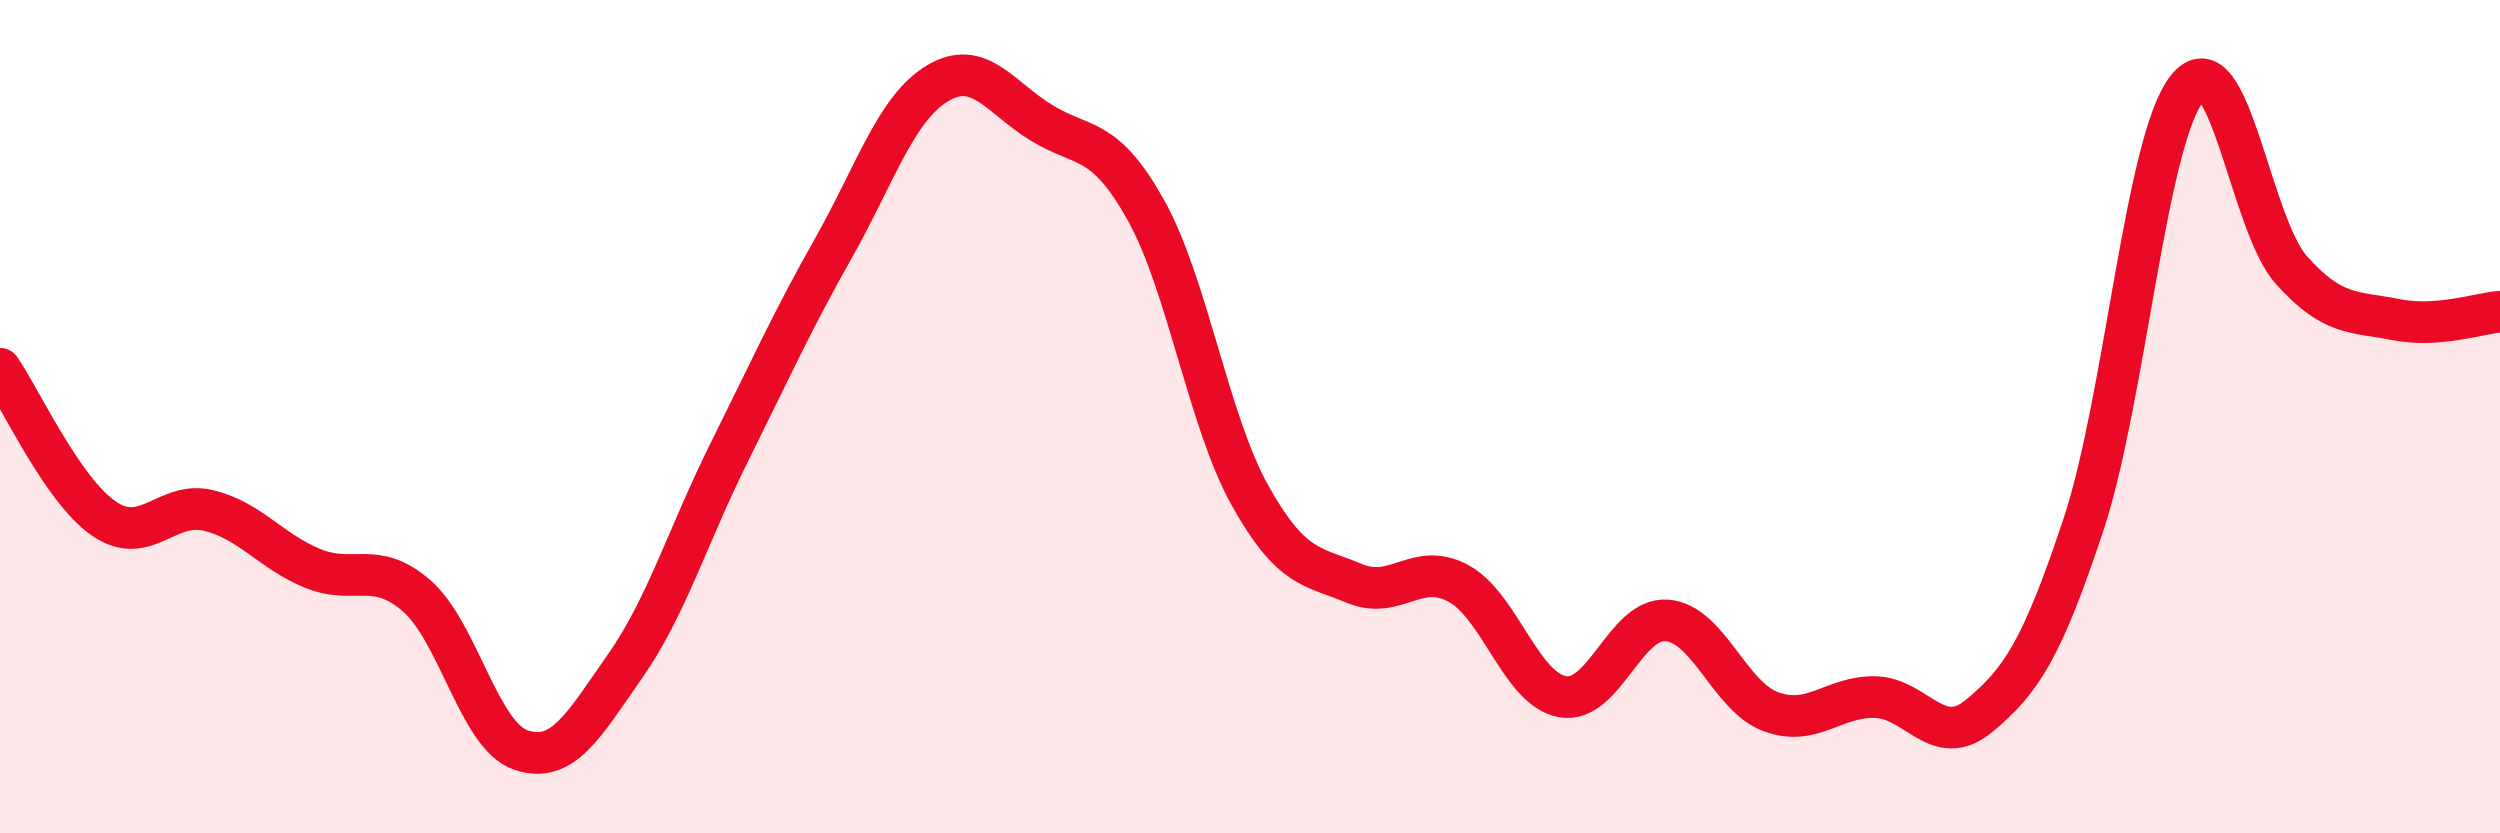 
    <svg width="60" height="20" viewBox="0 0 60 20" xmlns="http://www.w3.org/2000/svg">
      <path
        d="M 0,8.85 C 0.5,9.57 1.5,11.77 2.5,12.45 C 3.5,13.13 4,12.01 5,12.25 C 6,12.49 6.5,13.23 7.5,13.64 C 8.5,14.05 9,13.43 10,14.3 C 11,15.17 11.5,17.66 12.5,18 C 13.5,18.34 14,17.42 15,15.99 C 16,14.56 16.5,12.87 17.5,10.86 C 18.5,8.85 19,7.73 20,5.96 C 21,4.19 21.5,2.6 22.5,2 C 23.5,1.4 24,2.34 25,2.95 C 26,3.56 26.5,3.25 27.5,5.04 C 28.5,6.83 29,10.1 30,11.89 C 31,13.68 31.5,13.58 32.5,14 C 33.5,14.42 34,13.46 35,14 C 36,14.54 36.5,16.54 37.5,16.72 C 38.5,16.9 39,14.82 40,14.89 C 41,14.96 41.5,16.71 42.5,17.08 C 43.5,17.45 44,16.71 45,16.73 C 46,16.75 46.5,18.01 47.5,17.18 C 48.5,16.35 49,15.61 50,12.6 C 51,9.59 51.5,3.33 52.5,2.11 C 53.5,0.89 54,5.38 55,6.49 C 56,7.6 56.5,7.47 57.5,7.67 C 58.5,7.87 59.5,7.52 60,7.48L60 20L0 20Z"
        fill="#EB0A25"
        opacity="0.1"
        stroke-linecap="round"
        stroke-linejoin="round"
      />
      <path
        d="M 0,8.85 C 0.5,9.57 1.5,11.77 2.5,12.45 C 3.5,13.13 4,12.01 5,12.25 C 6,12.49 6.5,13.23 7.5,13.64 C 8.5,14.05 9,13.43 10,14.3 C 11,15.17 11.5,17.66 12.5,18 C 13.5,18.34 14,17.42 15,15.99 C 16,14.56 16.5,12.87 17.5,10.86 C 18.5,8.85 19,7.73 20,5.96 C 21,4.19 21.5,2.6 22.5,2 C 23.5,1.4 24,2.34 25,2.95 C 26,3.56 26.5,3.25 27.5,5.04 C 28.5,6.83 29,10.1 30,11.89 C 31,13.68 31.5,13.58 32.5,14 C 33.5,14.42 34,13.46 35,14 C 36,14.54 36.5,16.54 37.5,16.72 C 38.5,16.9 39,14.82 40,14.89 C 41,14.96 41.5,16.71 42.5,17.08 C 43.5,17.45 44,16.71 45,16.73 C 46,16.75 46.5,18.01 47.5,17.18 C 48.5,16.35 49,15.61 50,12.6 C 51,9.59 51.5,3.33 52.5,2.11 C 53.5,0.89 54,5.38 55,6.49 C 56,7.6 56.5,7.47 57.5,7.67 C 58.5,7.87 59.5,7.52 60,7.48"
        stroke="#EB0A25"
        stroke-width="1"
        fill="none"
        stroke-linecap="round"
        stroke-linejoin="round"
      />
    </svg>
  